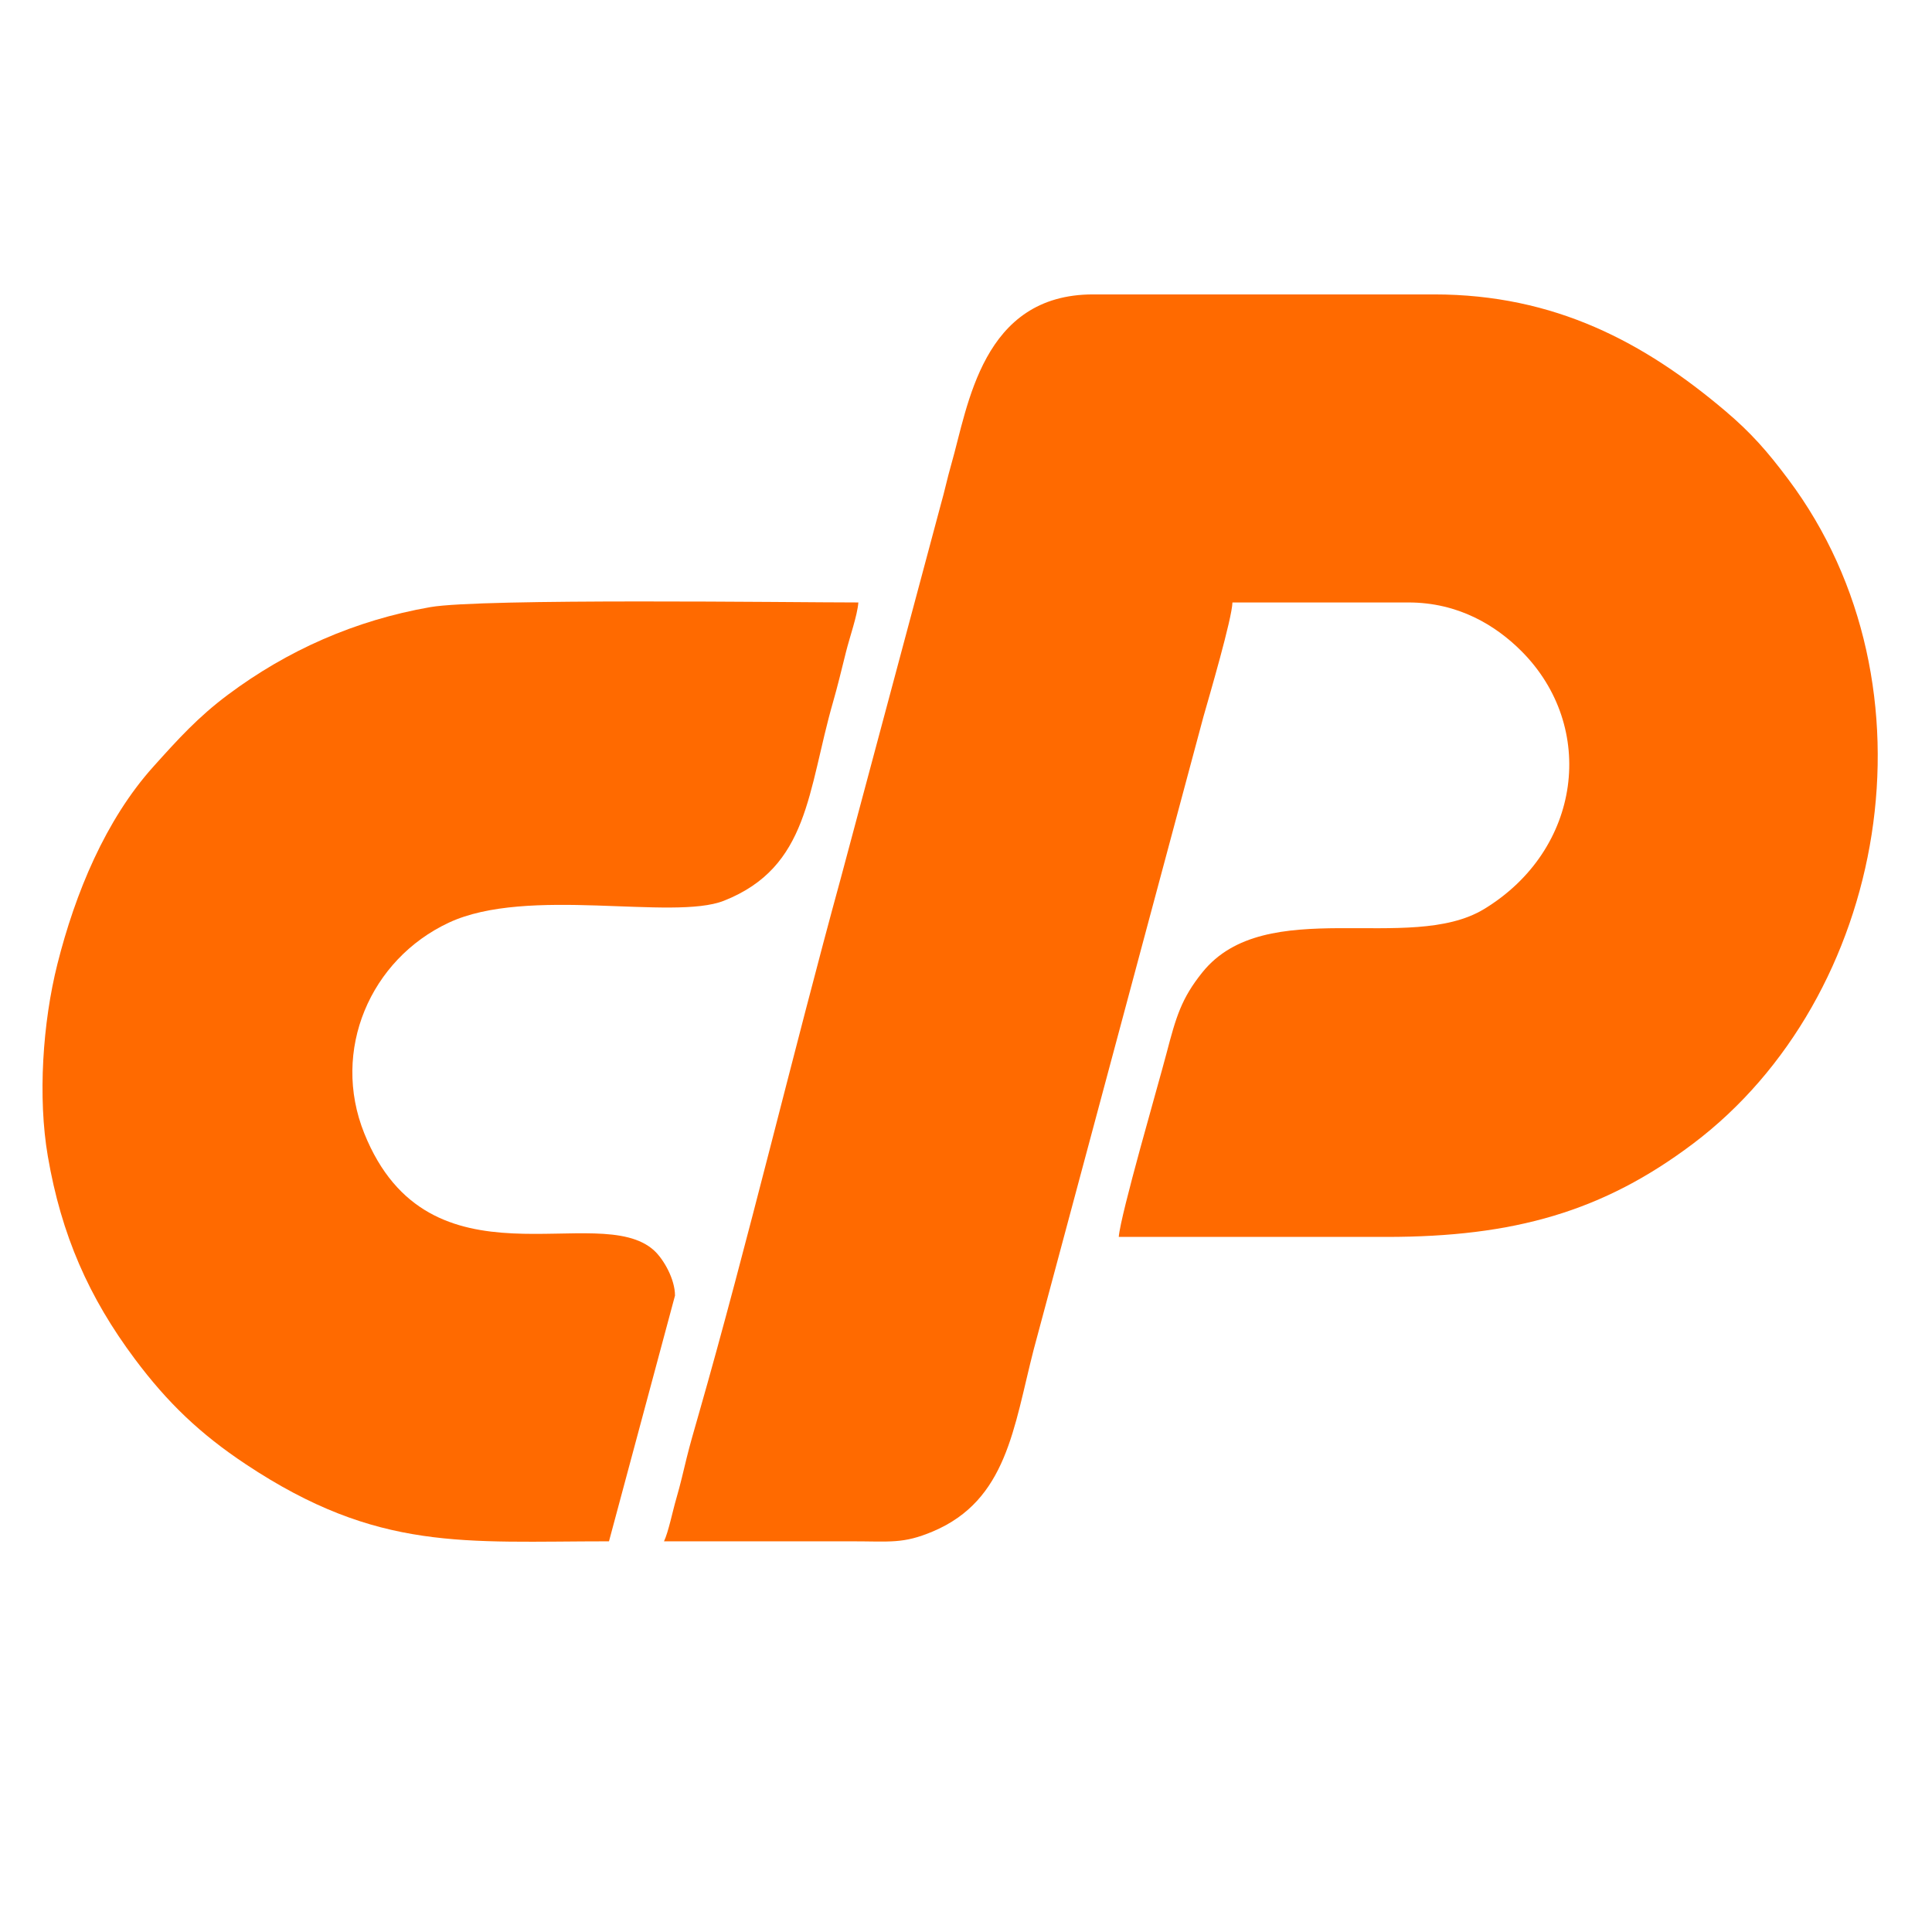<?xml version="1.0" encoding="UTF-8"?>
<!DOCTYPE svg PUBLIC "-//W3C//DTD SVG 1.1//EN" "http://www.w3.org/Graphics/SVG/1.1/DTD/svg11.dtd">
<!-- Creator: CorelDRAW 2020 (64 Bit) -->
<svg xmlns="http://www.w3.org/2000/svg" xml:space="preserve" width="42.333mm" height="42.333mm" version="1.1" style="shape-rendering:geometricPrecision; text-rendering:geometricPrecision; image-rendering:optimizeQuality; fill-rule:evenodd; clip-rule:evenodd"
viewBox="0 0 4233.32 4233.32"
 xmlns:xlink="http://www.w3.org/1999/xlink"
 xmlns:xodm="http://www.corel.com/coreldraw/odm/2003">
 <defs>
  <style type="text/css">
   <![CDATA[
    .fil0 {fill:#FF6A00}
   ]]>
  </style>
 </defs>
 <g id="Camada_x0020_1">
  <g id="_1651574196912">
   <path class="fil0" d="M1454.92 3377.26c136.61,0 273.22,-0.02 409.83,0 86.61,0 113.83,6.01 179.29,-21.61 162.3,-68.48 176.98,-227.37 220.79,-397.97l372.2 -1387.63c12.55,-44.04 62.66,-214.98 63.44,-249.95l385.71 0c109.32,0 191.15,50.24 247.25,106.33 166.48,166.48 132.19,435.73 -81.65,565.51 -163.34,99.12 -478.36,-33.72 -616.99,138.38 -46.33,57.52 -57.91,98.06 -78.92,178.22 -18.65,71.16 -100.33,351.49 -104.51,401.74 195.54,0 391.07,0 586.61,0 279.37,0.01 474.4,-55.54 671.67,-204.22 424.92,-320.24 549.22,-1001.44 208.83,-1455.74 -45.45,-60.66 -81.08,-101.67 -138.8,-150.48 -176.28,-149.1 -372.37,-254.74 -637.23,-254.74l-747.33 0c-243.61,0 -273.88,244.54 -310.69,372.35 -9.22,32.02 -14.06,57.02 -23.28,89.21l-218.85 817.77c-103.42,377.07 -205.17,804.2 -311.52,1175.1 -10.11,35.28 -18.39,63.58 -26.04,94.49 -8.11,32.8 -13.29,56.88 -22.85,89.65 -8.11,27.76 -17.26,73.38 -26.96,93.59z"/>
   <path class="fil0" d="M1334.38 3377.26l144.65 -538.4c0,-36.11 -24.92,-79.76 -45.81,-98.84 -121.9,-111.4 -492.87,97.18 -635.11,-256.85 -72.91,-181.46 13.09,-380.9 185.24,-461.43 172.53,-80.71 490.68,-3.71 602.83,-48.05 187,-73.93 183.25,-241.08 239.26,-435.75 9.74,-33.84 18.28,-69.33 28.05,-108.57 8.62,-34.64 24.87,-79.66 27.33,-109.27 -144.66,0 -825.9,-9.37 -938.01,10.21 -165.38,28.88 -313.6,95.05 -443.08,191.74 -65.66,49.04 -109.18,97.14 -163.68,157.77 -104.78,116.57 -171.14,276.98 -210.28,432.57 -32.37,128.68 -43.15,291.99 -20.97,421.22 29.64,172.59 89.61,308.96 190.65,444.18 71.55,95.74 142.87,164 243.36,230.75 289.72,192.41 477.91,168.72 795.57,168.72z"/>
  </g>
 </g>
</svg>
